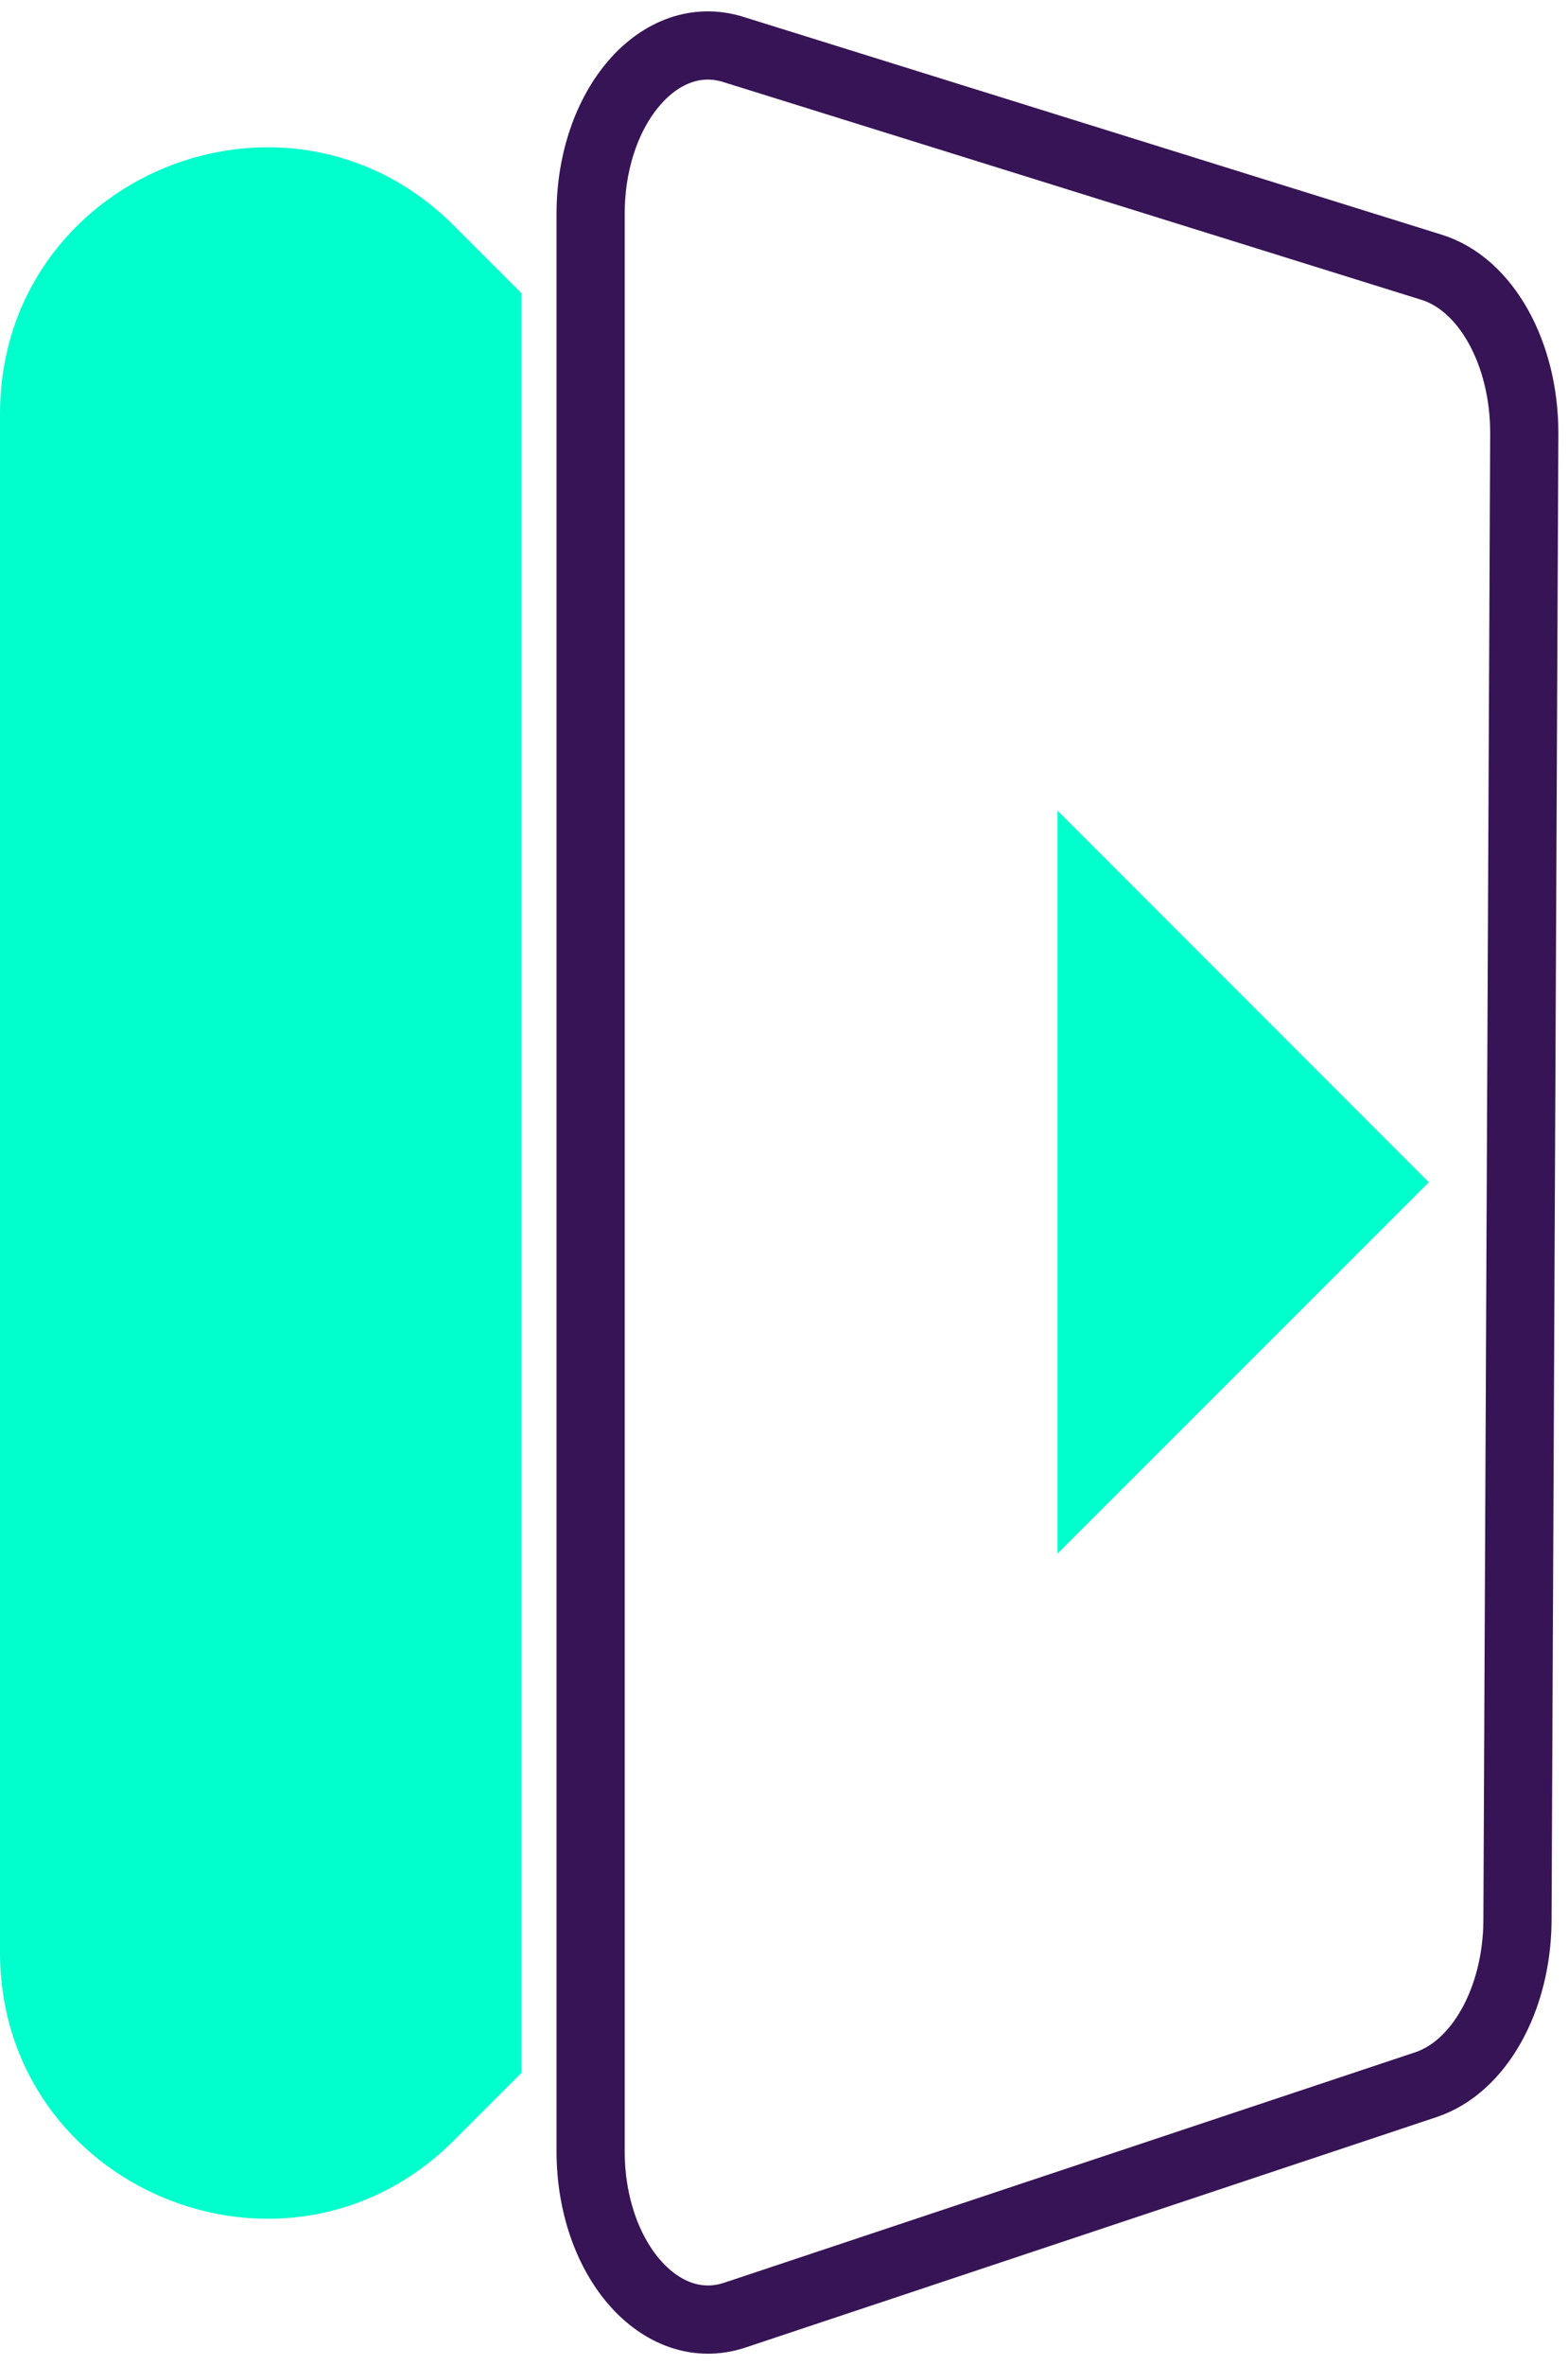 <svg width="69" height="104" viewBox="0 0 69 104" fill="none" xmlns="http://www.w3.org/2000/svg">
<path d="M62.751 91.669L32.337 101.804C29.094 102.885 25.99 99.36 25.99 94.593V9.408C25.99 4.681 29.034 1.156 32.277 2.177L62.992 11.751C65.394 12.492 67.076 15.537 67.076 19.042L66.776 84.518C66.736 87.923 65.094 90.888 62.751 91.669Z" stroke="#371455" stroke-width="3" stroke-miterlimit="10" stroke-linecap="round"/>
<path d="M62.874 51.99L46.556 35.666L46.536 35.647V68.314L46.556 68.294L62.874 51.99Z" fill="#00FFCC"/>
<path d="M19.982 9.93C12.614 2.559 0 7.767 0 18.202V85.841C0 96.277 12.614 101.484 19.982 94.114L22.946 91.149V12.894L19.982 9.93Z" fill="#00FFCC"/>
</svg>
